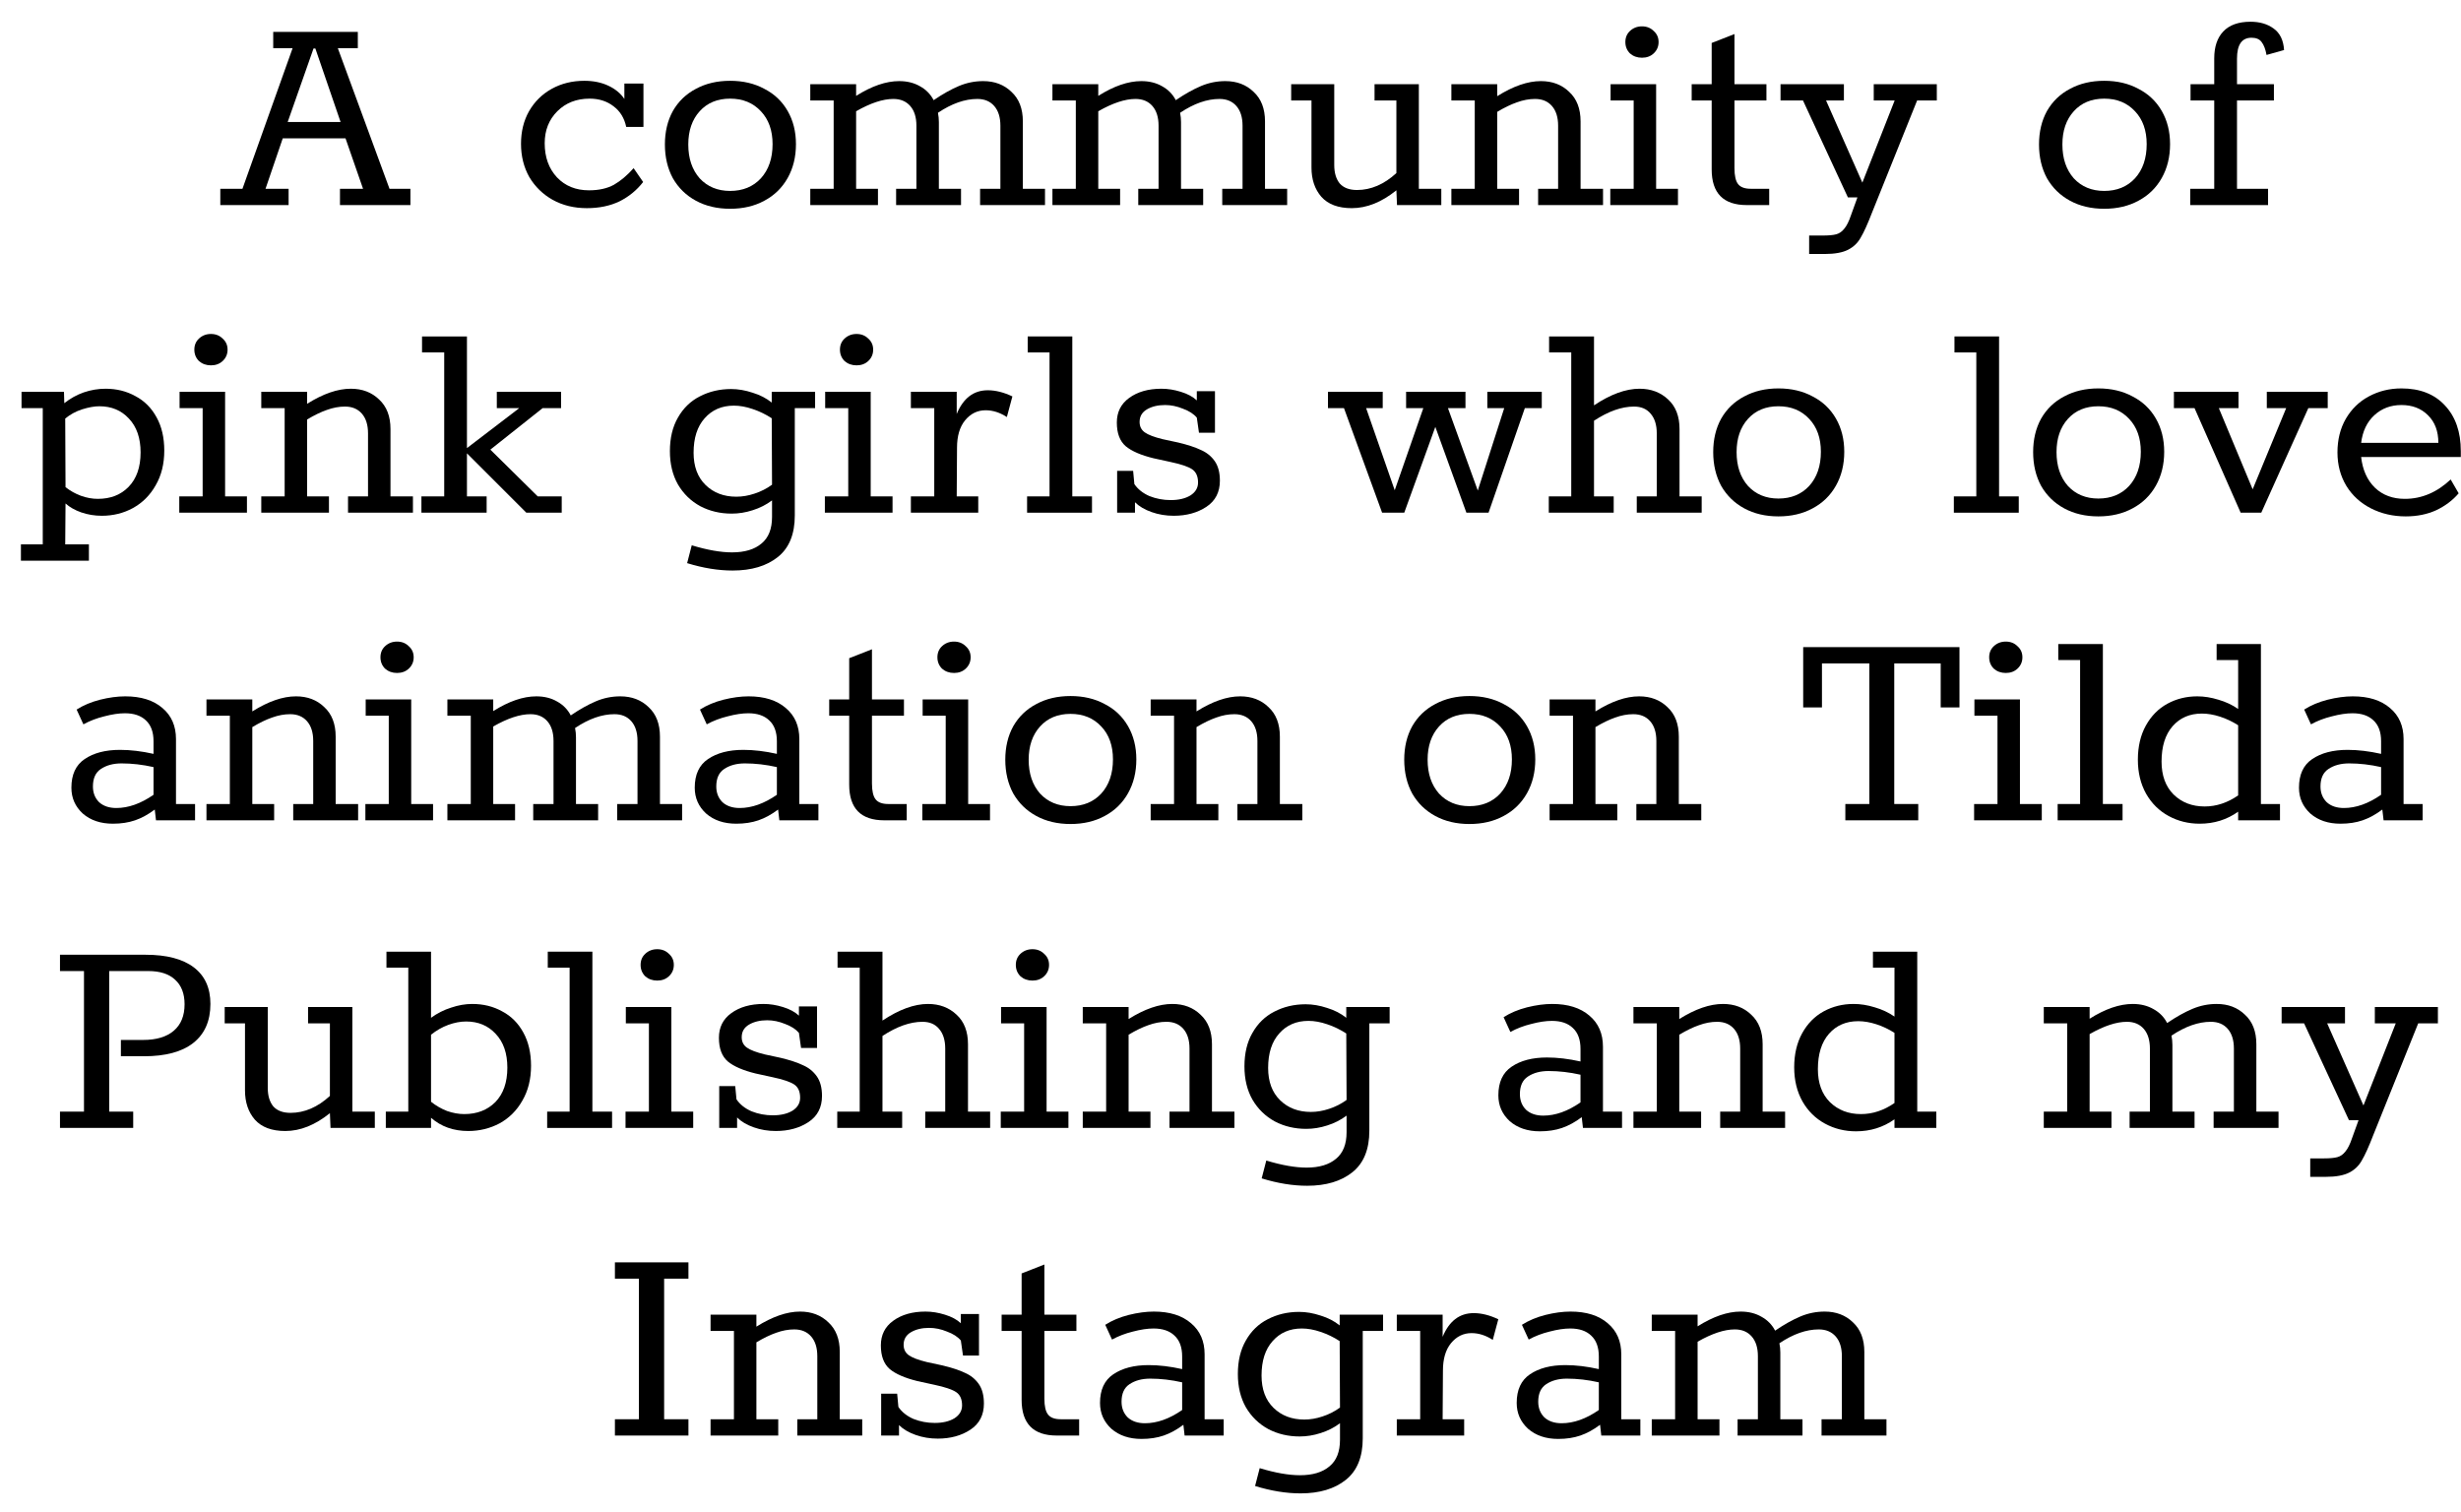<?xml version="1.0" encoding="UTF-8"?> <svg xmlns="http://www.w3.org/2000/svg" width="96" height="59" viewBox="0 0 96 59" fill="none"> <path d="M8.594 7.364H9.458L11.414 1.88H10.658V1.244H13.958V1.88H13.178L15.194 7.364H16.01V8H13.262V7.364H14.162L13.478 5.396H11.03L10.358 7.364H11.258V8H8.594V7.364ZM13.286 4.76L12.302 1.892H12.23L11.222 4.76H13.286Z" fill="black"></path> <path d="M23 3.848C22.488 3.848 22.068 4.012 21.74 4.34C21.412 4.668 21.248 5.084 21.248 5.588C21.248 6.132 21.408 6.576 21.728 6.92C22.048 7.256 22.464 7.424 22.976 7.424C23.36 7.424 23.684 7.352 23.948 7.208C24.212 7.056 24.468 6.84 24.716 6.56L25.088 7.1C24.84 7.42 24.532 7.672 24.164 7.856C23.796 8.032 23.372 8.12 22.892 8.12C22.396 8.12 21.952 8.012 21.56 7.796C21.176 7.58 20.872 7.284 20.648 6.908C20.432 6.524 20.324 6.092 20.324 5.612C20.324 5.132 20.428 4.708 20.636 4.34C20.852 3.964 21.148 3.672 21.524 3.464C21.9 3.256 22.324 3.152 22.796 3.152C23.148 3.152 23.46 3.216 23.732 3.344C24.004 3.472 24.212 3.644 24.356 3.86V3.26H25.1V4.952H24.428C24.356 4.608 24.192 4.34 23.936 4.148C23.68 3.948 23.368 3.848 23 3.848Z" fill="black"></path> <path d="M28.481 8.144C27.977 8.144 27.533 8.04 27.149 7.832C26.765 7.624 26.465 7.332 26.249 6.956C26.041 6.572 25.937 6.132 25.937 5.636C25.937 5.14 26.041 4.704 26.249 4.328C26.465 3.952 26.765 3.664 27.149 3.464C27.533 3.256 27.977 3.152 28.481 3.152C28.985 3.152 29.429 3.256 29.813 3.464C30.205 3.664 30.509 3.952 30.725 4.328C30.941 4.704 31.049 5.136 31.049 5.624C31.049 6.12 30.941 6.56 30.725 6.944C30.509 7.328 30.205 7.624 29.813 7.832C29.429 8.04 28.985 8.144 28.481 8.144ZM28.481 7.448C28.977 7.448 29.377 7.284 29.681 6.956C29.985 6.62 30.137 6.176 30.137 5.624C30.137 5.088 29.985 4.66 29.681 4.34C29.377 4.012 28.977 3.848 28.481 3.848C27.985 3.848 27.589 4.012 27.293 4.34C26.997 4.668 26.849 5.1 26.849 5.636C26.849 6.18 26.997 6.62 27.293 6.956C27.597 7.284 27.993 7.448 28.481 7.448Z" fill="black"></path> <path d="M40.764 7.364V8H38.232V7.364H39.024V4.904C39.024 4.576 38.944 4.32 38.784 4.136C38.624 3.952 38.404 3.86 38.124 3.86C37.636 3.86 37.124 4.04 36.588 4.4C36.612 4.52 36.624 4.64 36.624 4.76V7.364H37.488V8H34.956V7.364H35.748V4.904C35.748 4.576 35.668 4.32 35.508 4.136C35.348 3.952 35.128 3.86 34.848 3.86C34.44 3.86 33.956 4.02 33.396 4.34V7.364H34.248V8H31.608V7.364H32.52V3.92H31.608V3.284H33.396V3.74C34.004 3.356 34.564 3.164 35.076 3.164C35.388 3.164 35.66 3.232 35.892 3.368C36.124 3.496 36.3 3.676 36.42 3.908C36.772 3.668 37.1 3.484 37.404 3.356C37.708 3.228 38.024 3.164 38.352 3.164C38.8 3.164 39.168 3.304 39.456 3.584C39.752 3.856 39.9 4.24 39.9 4.736V7.364H40.764Z" fill="black"></path> <path d="M50.21 7.364V8H47.678V7.364H48.47V4.904C48.47 4.576 48.39 4.32 48.23 4.136C48.07 3.952 47.85 3.86 47.57 3.86C47.082 3.86 46.57 4.04 46.034 4.4C46.058 4.52 46.07 4.64 46.07 4.76V7.364H46.934V8H44.402V7.364H45.194V4.904C45.194 4.576 45.114 4.32 44.954 4.136C44.794 3.952 44.574 3.86 44.294 3.86C43.886 3.86 43.402 4.02 42.842 4.34V7.364H43.694V8H41.054V7.364H41.966V3.92H41.054V3.284H42.842V3.74C43.45 3.356 44.01 3.164 44.522 3.164C44.834 3.164 45.106 3.232 45.338 3.368C45.57 3.496 45.746 3.676 45.866 3.908C46.218 3.668 46.546 3.484 46.85 3.356C47.154 3.228 47.47 3.164 47.798 3.164C48.246 3.164 48.614 3.304 48.902 3.584C49.198 3.856 49.346 4.24 49.346 4.736V7.364H50.21Z" fill="black"></path> <path d="M56.223 7.364V8H54.495L54.471 7.424C53.895 7.888 53.315 8.12 52.731 8.12C52.203 8.12 51.807 7.972 51.543 7.676C51.287 7.38 51.159 7 51.159 6.536V3.92H50.367V3.284H52.047V6.44C52.047 6.744 52.119 6.984 52.263 7.16C52.415 7.328 52.639 7.412 52.935 7.412C53.479 7.412 53.991 7.192 54.471 6.752V3.92H53.619V3.284H55.347V7.364H56.223Z" fill="black"></path> <path d="M62.532 7.364V8H60V7.364H60.78V4.904C60.78 4.576 60.7 4.32 60.54 4.136C60.38 3.952 60.16 3.86 59.88 3.86C59.648 3.86 59.412 3.904 59.172 3.992C58.94 4.072 58.684 4.196 58.404 4.364V7.364H59.256V8H56.616V7.364H57.528V3.92H56.616V3.284H58.404V3.752C59.028 3.36 59.596 3.164 60.108 3.164C60.556 3.164 60.924 3.304 61.212 3.584C61.508 3.856 61.656 4.24 61.656 4.736V7.364H62.532Z" fill="black"></path> <path d="M64.051 2.252C63.867 2.252 63.711 2.196 63.583 2.084C63.463 1.964 63.403 1.816 63.403 1.64C63.403 1.464 63.463 1.32 63.583 1.208C63.711 1.088 63.867 1.028 64.051 1.028C64.235 1.028 64.387 1.088 64.507 1.208C64.635 1.32 64.699 1.464 64.699 1.64C64.699 1.816 64.635 1.964 64.507 2.084C64.387 2.196 64.235 2.252 64.051 2.252ZM62.815 7.364H63.727V3.92H62.827V3.284H64.603V7.364H65.455V8H62.815V7.364Z" fill="black"></path> <path d="M68.138 8C67.227 8 66.77 7.536 66.77 6.608V3.92H65.99V3.284H66.77V1.676L67.659 1.328V3.284H68.906V3.92H67.659V6.56C67.659 6.856 67.707 7.064 67.802 7.184C67.898 7.304 68.062 7.364 68.294 7.364H69.014V8H68.138Z" fill="black"></path> <path d="M70.572 9.188H71.112C71.336 9.188 71.508 9.172 71.628 9.14C71.748 9.108 71.852 9.036 71.94 8.924C72.036 8.812 72.124 8.636 72.204 8.396L72.456 7.7H72.084L70.332 3.92H69.456V3.284H71.928V3.92H71.232L72.648 7.124L73.908 3.92H73.092V3.284H75.552V3.92H74.784L73.032 8.276C72.856 8.732 72.708 9.06 72.588 9.26C72.476 9.468 72.312 9.628 72.096 9.74C71.88 9.852 71.576 9.908 71.184 9.908H70.572V9.188Z" fill="black"></path> <path d="M82.083 8.144C81.579 8.144 81.135 8.04 80.751 7.832C80.367 7.624 80.067 7.332 79.851 6.956C79.643 6.572 79.539 6.132 79.539 5.636C79.539 5.14 79.643 4.704 79.851 4.328C80.067 3.952 80.367 3.664 80.751 3.464C81.135 3.256 81.579 3.152 82.083 3.152C82.587 3.152 83.031 3.256 83.415 3.464C83.807 3.664 84.111 3.952 84.327 4.328C84.543 4.704 84.651 5.136 84.651 5.624C84.651 6.12 84.543 6.56 84.327 6.944C84.111 7.328 83.807 7.624 83.415 7.832C83.031 8.04 82.587 8.144 82.083 8.144ZM82.083 7.448C82.579 7.448 82.979 7.284 83.283 6.956C83.587 6.62 83.739 6.176 83.739 5.624C83.739 5.088 83.587 4.66 83.283 4.34C82.979 4.012 82.579 3.848 82.083 3.848C81.587 3.848 81.191 4.012 80.895 4.34C80.599 4.668 80.451 5.1 80.451 5.636C80.451 6.18 80.599 6.62 80.895 6.956C81.199 7.284 81.595 7.448 82.083 7.448Z" fill="black"></path> <path d="M85.438 7.364H86.374V3.92H85.45V3.284H86.374V2.276C86.374 1.828 86.49 1.48 86.722 1.232C86.962 0.976 87.318 0.848 87.79 0.848C88.15 0.848 88.45 0.936 88.69 1.112C88.938 1.288 89.074 1.568 89.098 1.952L88.414 2.144C88.374 1.92 88.31 1.752 88.222 1.64C88.142 1.528 88.01 1.472 87.826 1.472C87.45 1.472 87.262 1.744 87.262 2.288V3.284H88.702V3.92H87.262V7.364H88.474V8H85.438V7.364Z" fill="black"></path> <path d="M4.116 15.164C4.548 15.164 4.936 15.26 5.28 15.452C5.632 15.636 5.908 15.912 6.108 16.28C6.308 16.64 6.408 17.072 6.408 17.576C6.408 18.096 6.296 18.548 6.072 18.932C5.856 19.316 5.56 19.612 5.184 19.82C4.816 20.02 4.412 20.12 3.972 20.12C3.692 20.12 3.424 20.076 3.168 19.988C2.92 19.9 2.716 19.784 2.556 19.64L2.544 21.236H3.468V21.872H0.816V21.236H1.668V15.92H0.84V15.284H2.496L2.508 15.728C2.74 15.544 2.992 15.404 3.264 15.308C3.544 15.212 3.828 15.164 4.116 15.164ZM3.816 19.46C4.312 19.46 4.712 19.304 5.016 18.992C5.328 18.672 5.484 18.224 5.484 17.648C5.484 17.088 5.332 16.648 5.028 16.328C4.732 16.008 4.348 15.848 3.876 15.848C3.684 15.848 3.46 15.888 3.204 15.968C2.956 16.048 2.736 16.168 2.544 16.328L2.556 19.004C2.74 19.148 2.94 19.26 3.156 19.34C3.38 19.42 3.6 19.46 3.816 19.46Z" fill="black"></path> <path d="M8.229 14.252C8.045 14.252 7.889 14.196 7.761 14.084C7.641 13.964 7.581 13.816 7.581 13.64C7.581 13.464 7.641 13.32 7.761 13.208C7.889 13.088 8.045 13.028 8.229 13.028C8.413 13.028 8.565 13.088 8.685 13.208C8.813 13.32 8.877 13.464 8.877 13.64C8.877 13.816 8.813 13.964 8.685 14.084C8.565 14.196 8.413 14.252 8.229 14.252ZM6.993 19.364H7.905V15.92H7.005V15.284H8.781V19.364H9.633V20H6.993V19.364Z" fill="black"></path> <path d="M16.108 19.364V20H13.576V19.364H14.356V16.904C14.356 16.576 14.276 16.32 14.116 16.136C13.956 15.952 13.736 15.86 13.456 15.86C13.224 15.86 12.988 15.904 12.748 15.992C12.516 16.072 12.26 16.196 11.98 16.364V19.364H12.832V20H10.192V19.364H11.104V15.92H10.192V15.284H11.98V15.752C12.604 15.36 13.172 15.164 13.684 15.164C14.132 15.164 14.5 15.304 14.788 15.584C15.084 15.856 15.232 16.24 15.232 16.736V19.364H16.108Z" fill="black"></path> <path d="M16.439 19.364H17.328V13.748H16.463V13.124H18.215V17.48L20.256 15.92H19.38V15.284H21.887V15.92H21.168L19.128 17.54L20.976 19.364H21.912V20H20.532L18.215 17.684V19.364H18.983V20H16.439V19.364Z" fill="black"></path> <path d="M31.796 15.284V15.92H31.004V20.108C31.004 20.836 30.784 21.376 30.344 21.728C29.904 22.08 29.316 22.256 28.58 22.256C28.02 22.256 27.428 22.16 26.804 21.968L26.984 21.272C27.592 21.456 28.116 21.548 28.556 21.548C29.052 21.548 29.436 21.432 29.708 21.2C29.98 20.976 30.116 20.632 30.116 20.168V19.52C29.892 19.688 29.64 19.816 29.36 19.904C29.088 19.992 28.816 20.036 28.544 20.036C28.096 20.036 27.688 19.94 27.32 19.748C26.952 19.548 26.66 19.264 26.444 18.896C26.236 18.528 26.132 18.096 26.132 17.6C26.132 17.088 26.236 16.652 26.444 16.292C26.652 15.924 26.936 15.648 27.296 15.464C27.664 15.272 28.072 15.176 28.52 15.176C28.792 15.176 29.072 15.224 29.36 15.32C29.648 15.408 29.896 15.536 30.104 15.704V15.284H31.796ZM27.056 17.66C27.056 18.196 27.212 18.616 27.524 18.92C27.836 19.224 28.236 19.376 28.724 19.376C28.956 19.376 29.192 19.336 29.432 19.256C29.68 19.176 29.908 19.06 30.116 18.908L30.104 16.316C29.872 16.164 29.624 16.044 29.36 15.956C29.104 15.868 28.86 15.824 28.628 15.824C28.156 15.824 27.776 15.988 27.488 16.316C27.2 16.636 27.056 17.084 27.056 17.66Z" fill="black"></path> <path d="M33.413 14.252C33.229 14.252 33.073 14.196 32.945 14.084C32.825 13.964 32.765 13.816 32.765 13.64C32.765 13.464 32.825 13.32 32.945 13.208C33.073 13.088 33.229 13.028 33.413 13.028C33.597 13.028 33.749 13.088 33.869 13.208C33.997 13.32 34.061 13.464 34.061 13.64C34.061 13.816 33.997 13.964 33.869 14.084C33.749 14.196 33.597 14.252 33.413 14.252ZM32.177 19.364H33.089V15.92H32.189V15.284H33.965V19.364H34.817V20H32.177V19.364Z" fill="black"></path> <path d="M38.532 15.224C38.836 15.224 39.156 15.304 39.492 15.464L39.276 16.268C39.004 16.092 38.728 16.004 38.448 16.004C38.128 16.004 37.86 16.136 37.644 16.4C37.436 16.656 37.332 17.012 37.332 17.468L37.32 19.364H38.16V20H35.532V19.364H36.444V15.92H35.532V15.284H37.32V16.148C37.576 15.532 37.98 15.224 38.532 15.224Z" fill="black"></path> <path d="M40.065 19.364H40.941V13.748H40.089V13.124H41.829V19.364H42.597V20H40.065V19.364Z" fill="black"></path> <path d="M45.966 17.264C46.334 17.352 46.626 17.448 46.842 17.552C47.066 17.648 47.246 17.792 47.382 17.984C47.518 18.176 47.586 18.432 47.586 18.752C47.586 19.2 47.41 19.54 47.058 19.772C46.706 20.004 46.282 20.12 45.786 20.12C45.482 20.12 45.194 20.072 44.922 19.976C44.65 19.88 44.434 19.752 44.274 19.592V20H43.578V18.368H44.202L44.25 18.884C44.386 19.084 44.582 19.24 44.838 19.352C45.102 19.456 45.378 19.508 45.666 19.508C45.978 19.508 46.234 19.448 46.434 19.328C46.634 19.2 46.734 19.032 46.734 18.824C46.734 18.584 46.658 18.412 46.506 18.308C46.354 18.204 46.07 18.108 45.654 18.02L44.994 17.876C44.506 17.756 44.146 17.6 43.914 17.408C43.682 17.208 43.566 16.9 43.566 16.484C43.566 16.076 43.726 15.756 44.046 15.524C44.374 15.284 44.794 15.164 45.306 15.164C45.554 15.164 45.806 15.204 46.062 15.284C46.326 15.364 46.534 15.476 46.686 15.62V15.26H47.394V16.88H46.77L46.686 16.292C46.566 16.148 46.386 16.032 46.146 15.944C45.914 15.848 45.682 15.8 45.45 15.8C45.17 15.8 44.934 15.856 44.742 15.968C44.55 16.08 44.454 16.244 44.454 16.46C44.454 16.636 44.522 16.772 44.658 16.868C44.794 16.964 45.026 17.052 45.354 17.132L45.966 17.264ZM44.106 18.584C44.106 18.6 44.11 18.612 44.118 18.62L44.106 18.584Z" fill="black"></path> <path d="M52.426 15.92H51.802V15.284H53.938V15.92H53.29L54.406 19.124L55.522 15.92H54.85V15.284H57.166V15.92H56.482L57.646 19.136L58.678 15.92H58.018V15.284H60.142V15.92H59.482L58.066 20H57.202L55.99 16.652L54.778 20H53.914L52.426 15.92Z" fill="black"></path> <path d="M66.38 19.364V20H63.848V19.364H64.628V16.904C64.628 16.576 64.548 16.32 64.388 16.136C64.236 15.952 64.02 15.86 63.74 15.86C63.26 15.86 62.74 16.044 62.18 16.412V19.364H62.948V20H60.416V19.364H61.292V13.748H60.428V13.124H62.18V15.812C62.828 15.38 63.42 15.164 63.956 15.164C64.404 15.164 64.776 15.304 65.072 15.584C65.368 15.856 65.516 16.24 65.516 16.736V19.364H66.38Z" fill="black"></path> <path d="M69.374 20.144C68.87 20.144 68.426 20.04 68.042 19.832C67.658 19.624 67.358 19.332 67.142 18.956C66.934 18.572 66.83 18.132 66.83 17.636C66.83 17.14 66.934 16.704 67.142 16.328C67.358 15.952 67.658 15.664 68.042 15.464C68.426 15.256 68.87 15.152 69.374 15.152C69.878 15.152 70.322 15.256 70.706 15.464C71.098 15.664 71.402 15.952 71.618 16.328C71.834 16.704 71.942 17.136 71.942 17.624C71.942 18.12 71.834 18.56 71.618 18.944C71.402 19.328 71.098 19.624 70.706 19.832C70.322 20.04 69.878 20.144 69.374 20.144ZM69.374 19.448C69.87 19.448 70.27 19.284 70.574 18.956C70.878 18.62 71.03 18.176 71.03 17.624C71.03 17.088 70.878 16.66 70.574 16.34C70.27 16.012 69.87 15.848 69.374 15.848C68.878 15.848 68.482 16.012 68.186 16.34C67.89 16.668 67.742 17.1 67.742 17.636C67.742 18.18 67.89 18.62 68.186 18.956C68.49 19.284 68.886 19.448 69.374 19.448Z" fill="black"></path> <path d="M76.217 19.364H77.093V13.748H76.241V13.124H77.981V19.364H78.749V20H76.217V19.364Z" fill="black"></path> <path d="M81.854 20.144C81.35 20.144 80.906 20.04 80.522 19.832C80.138 19.624 79.838 19.332 79.622 18.956C79.414 18.572 79.31 18.132 79.31 17.636C79.31 17.14 79.414 16.704 79.622 16.328C79.838 15.952 80.138 15.664 80.522 15.464C80.906 15.256 81.35 15.152 81.854 15.152C82.358 15.152 82.802 15.256 83.186 15.464C83.578 15.664 83.882 15.952 84.098 16.328C84.314 16.704 84.422 17.136 84.422 17.624C84.422 18.12 84.314 18.56 84.098 18.944C83.882 19.328 83.578 19.624 83.186 19.832C82.802 20.04 82.358 20.144 81.854 20.144ZM81.854 19.448C82.35 19.448 82.75 19.284 83.054 18.956C83.358 18.62 83.51 18.176 83.51 17.624C83.51 17.088 83.358 16.66 83.054 16.34C82.75 16.012 82.35 15.848 81.854 15.848C81.358 15.848 80.962 16.012 80.666 16.34C80.37 16.668 80.222 17.1 80.222 17.636C80.222 18.18 80.37 18.62 80.666 18.956C80.97 19.284 81.366 19.448 81.854 19.448Z" fill="black"></path> <path d="M85.605 15.92H84.801V15.284H87.321V15.92H86.553L87.873 19.088L89.181 15.92H88.425V15.284H90.801V15.92H90.045L88.209 20H87.405L85.605 15.92Z" fill="black"></path> <path d="M95.993 17.828H92.105C92.161 18.332 92.341 18.732 92.645 19.028C92.949 19.316 93.337 19.46 93.809 19.46C94.465 19.46 95.061 19.208 95.597 18.704L95.909 19.244C95.677 19.516 95.385 19.736 95.033 19.904C94.681 20.064 94.285 20.144 93.845 20.144C93.349 20.144 92.897 20.04 92.489 19.832C92.081 19.624 91.761 19.332 91.529 18.956C91.297 18.572 91.181 18.136 91.181 17.648C91.181 17.152 91.289 16.716 91.505 16.34C91.729 15.956 92.029 15.664 92.405 15.464C92.789 15.256 93.213 15.152 93.677 15.152C94.397 15.152 94.961 15.372 95.369 15.812C95.785 16.252 95.993 16.848 95.993 17.6V17.828ZM95.117 17.276C95.117 16.82 94.981 16.46 94.709 16.196C94.445 15.932 94.101 15.8 93.677 15.8C93.261 15.8 92.909 15.932 92.621 16.196C92.333 16.46 92.161 16.82 92.105 17.276H95.117Z" fill="black"></path> <path d="M7.609 31.364V32H6.085L6.037 31.58C5.781 31.772 5.525 31.912 5.269 32C5.013 32.088 4.725 32.132 4.405 32.132C3.925 32.132 3.533 32 3.229 31.736C2.933 31.464 2.785 31.128 2.785 30.728C2.785 30.216 2.957 29.844 3.301 29.612C3.653 29.372 4.113 29.252 4.681 29.252C5.089 29.252 5.525 29.304 5.989 29.408V28.916C5.989 28.556 5.889 28.284 5.689 28.1C5.497 27.916 5.225 27.824 4.873 27.824C4.641 27.824 4.373 27.864 4.069 27.944C3.773 28.016 3.501 28.12 3.253 28.256L2.989 27.68C3.253 27.512 3.557 27.384 3.901 27.296C4.253 27.208 4.581 27.164 4.885 27.164C5.501 27.164 5.985 27.316 6.337 27.62C6.689 27.916 6.865 28.32 6.865 28.832V31.364H7.609ZM3.625 30.68C3.625 30.928 3.705 31.132 3.865 31.292C4.033 31.444 4.257 31.52 4.537 31.52C5.009 31.52 5.493 31.348 5.989 31.004V29.924C5.565 29.828 5.149 29.78 4.741 29.78C4.421 29.78 4.153 29.852 3.937 29.996C3.729 30.132 3.625 30.36 3.625 30.68Z" fill="black"></path> <path d="M13.97 31.364V32H11.438V31.364H12.218V28.904C12.218 28.576 12.138 28.32 11.978 28.136C11.818 27.952 11.598 27.86 11.318 27.86C11.086 27.86 10.85 27.904 10.61 27.992C10.378 28.072 10.122 28.196 9.842 28.364V31.364H10.694V32H8.054V31.364H8.966V27.92H8.054V27.284H9.842V27.752C10.466 27.36 11.034 27.164 11.546 27.164C11.994 27.164 12.362 27.304 12.65 27.584C12.946 27.856 13.094 28.24 13.094 28.736V31.364H13.97Z" fill="black"></path> <path d="M15.489 26.252C15.305 26.252 15.149 26.196 15.021 26.084C14.901 25.964 14.841 25.816 14.841 25.64C14.841 25.464 14.901 25.32 15.021 25.208C15.149 25.088 15.305 25.028 15.489 25.028C15.673 25.028 15.825 25.088 15.945 25.208C16.073 25.32 16.137 25.464 16.137 25.64C16.137 25.816 16.073 25.964 15.945 26.084C15.825 26.196 15.673 26.252 15.489 26.252ZM14.253 31.364H15.165V27.92H14.265V27.284H16.041V31.364H16.893V32H14.253V31.364Z" fill="black"></path> <path d="M26.608 31.364V32H24.076V31.364H24.868V28.904C24.868 28.576 24.788 28.32 24.628 28.136C24.468 27.952 24.248 27.86 23.968 27.86C23.48 27.86 22.968 28.04 22.432 28.4C22.456 28.52 22.468 28.64 22.468 28.76V31.364H23.332V32H20.8V31.364H21.592V28.904C21.592 28.576 21.512 28.32 21.352 28.136C21.192 27.952 20.972 27.86 20.692 27.86C20.284 27.86 19.8 28.02 19.24 28.34V31.364H20.092V32H17.452V31.364H18.364V27.92H17.452V27.284H19.24V27.74C19.848 27.356 20.408 27.164 20.92 27.164C21.232 27.164 21.504 27.232 21.736 27.368C21.968 27.496 22.144 27.676 22.264 27.908C22.616 27.668 22.944 27.484 23.248 27.356C23.552 27.228 23.868 27.164 24.196 27.164C24.644 27.164 25.012 27.304 25.3 27.584C25.596 27.856 25.744 28.24 25.744 28.736V31.364H26.608Z" fill="black"></path> <path d="M31.925 31.364V32H30.401L30.353 31.58C30.097 31.772 29.841 31.912 29.585 32C29.329 32.088 29.041 32.132 28.721 32.132C28.241 32.132 27.849 32 27.545 31.736C27.249 31.464 27.101 31.128 27.101 30.728C27.101 30.216 27.273 29.844 27.617 29.612C27.969 29.372 28.429 29.252 28.997 29.252C29.405 29.252 29.841 29.304 30.305 29.408V28.916C30.305 28.556 30.205 28.284 30.005 28.1C29.813 27.916 29.541 27.824 29.189 27.824C28.957 27.824 28.689 27.864 28.385 27.944C28.089 28.016 27.817 28.12 27.569 28.256L27.305 27.68C27.569 27.512 27.873 27.384 28.217 27.296C28.569 27.208 28.897 27.164 29.201 27.164C29.817 27.164 30.301 27.316 30.653 27.62C31.005 27.916 31.181 28.32 31.181 28.832V31.364H31.925ZM27.941 30.68C27.941 30.928 28.021 31.132 28.181 31.292C28.349 31.444 28.573 31.52 28.853 31.52C29.325 31.52 29.809 31.348 30.305 31.004V29.924C29.881 29.828 29.465 29.78 29.057 29.78C28.737 29.78 28.469 29.852 28.253 29.996C28.045 30.132 27.941 30.36 27.941 30.68Z" fill="black"></path> <path d="M34.494 32C33.582 32 33.126 31.536 33.126 30.608V27.92H32.346V27.284H33.126V25.676L34.014 25.328V27.284H35.262V27.92H34.014V30.56C34.014 30.856 34.062 31.064 34.158 31.184C34.254 31.304 34.418 31.364 34.65 31.364H35.37V32H34.494Z" fill="black"></path> <path d="M37.215 26.252C37.031 26.252 36.875 26.196 36.747 26.084C36.627 25.964 36.567 25.816 36.567 25.64C36.567 25.464 36.627 25.32 36.747 25.208C36.875 25.088 37.031 25.028 37.215 25.028C37.399 25.028 37.551 25.088 37.671 25.208C37.799 25.32 37.863 25.464 37.863 25.64C37.863 25.816 37.799 25.964 37.671 26.084C37.551 26.196 37.399 26.252 37.215 26.252ZM35.979 31.364H36.891V27.92H35.991V27.284H37.767V31.364H38.619V32H35.979V31.364Z" fill="black"></path> <path d="M41.759 32.144C41.255 32.144 40.811 32.04 40.427 31.832C40.043 31.624 39.743 31.332 39.527 30.956C39.319 30.572 39.215 30.132 39.215 29.636C39.215 29.14 39.319 28.704 39.527 28.328C39.743 27.952 40.043 27.664 40.427 27.464C40.811 27.256 41.255 27.152 41.759 27.152C42.263 27.152 42.707 27.256 43.091 27.464C43.483 27.664 43.787 27.952 44.003 28.328C44.219 28.704 44.327 29.136 44.327 29.624C44.327 30.12 44.219 30.56 44.003 30.944C43.787 31.328 43.483 31.624 43.091 31.832C42.707 32.04 42.263 32.144 41.759 32.144ZM41.759 31.448C42.255 31.448 42.655 31.284 42.959 30.956C43.263 30.62 43.415 30.176 43.415 29.624C43.415 29.088 43.263 28.66 42.959 28.34C42.655 28.012 42.255 27.848 41.759 27.848C41.263 27.848 40.867 28.012 40.571 28.34C40.275 28.668 40.127 29.1 40.127 29.636C40.127 30.18 40.275 30.62 40.571 30.956C40.875 31.284 41.271 31.448 41.759 31.448Z" fill="black"></path> <path d="M50.802 31.364V32H48.27V31.364H49.05V28.904C49.05 28.576 48.97 28.32 48.81 28.136C48.65 27.952 48.43 27.86 48.15 27.86C47.918 27.86 47.682 27.904 47.442 27.992C47.21 28.072 46.954 28.196 46.674 28.364V31.364H47.526V32H44.886V31.364H45.798V27.92H44.886V27.284H46.674V27.752C47.298 27.36 47.866 27.164 48.378 27.164C48.826 27.164 49.194 27.304 49.482 27.584C49.778 27.856 49.926 28.24 49.926 28.736V31.364H50.802Z" fill="black"></path> <path d="M57.321 32.144C56.817 32.144 56.373 32.04 55.989 31.832C55.605 31.624 55.305 31.332 55.089 30.956C54.881 30.572 54.777 30.132 54.777 29.636C54.777 29.14 54.881 28.704 55.089 28.328C55.305 27.952 55.605 27.664 55.989 27.464C56.373 27.256 56.817 27.152 57.321 27.152C57.825 27.152 58.269 27.256 58.653 27.464C59.045 27.664 59.349 27.952 59.565 28.328C59.781 28.704 59.889 29.136 59.889 29.624C59.889 30.12 59.781 30.56 59.565 30.944C59.349 31.328 59.045 31.624 58.653 31.832C58.269 32.04 57.825 32.144 57.321 32.144ZM57.321 31.448C57.817 31.448 58.217 31.284 58.521 30.956C58.825 30.62 58.977 30.176 58.977 29.624C58.977 29.088 58.825 28.66 58.521 28.34C58.217 28.012 57.817 27.848 57.321 27.848C56.825 27.848 56.429 28.012 56.133 28.34C55.837 28.668 55.689 29.1 55.689 29.636C55.689 30.18 55.837 30.62 56.133 30.956C56.437 31.284 56.833 31.448 57.321 31.448Z" fill="black"></path> <path d="M66.364 31.364V32H63.832V31.364H64.612V28.904C64.612 28.576 64.532 28.32 64.372 28.136C64.212 27.952 63.992 27.86 63.712 27.86C63.48 27.86 63.244 27.904 63.004 27.992C62.772 28.072 62.516 28.196 62.236 28.364V31.364H63.088V32H60.448V31.364H61.36V27.92H60.448V27.284H62.236V27.752C62.86 27.36 63.428 27.164 63.94 27.164C64.388 27.164 64.756 27.304 65.044 27.584C65.34 27.856 65.488 28.24 65.488 28.736V31.364H66.364Z" fill="black"></path> <path d="M71.984 31.364H72.92V25.88H71.072V27.596H70.34V25.244H76.436V27.596H75.704V25.88H73.892V31.364H74.828V32H71.984V31.364Z" fill="black"></path> <path d="M78.243 26.252C78.059 26.252 77.903 26.196 77.775 26.084C77.655 25.964 77.595 25.816 77.595 25.64C77.595 25.464 77.655 25.32 77.775 25.208C77.903 25.088 78.059 25.028 78.243 25.028C78.427 25.028 78.579 25.088 78.699 25.208C78.827 25.32 78.891 25.464 78.891 25.64C78.891 25.816 78.827 25.964 78.699 26.084C78.579 26.196 78.427 26.252 78.243 26.252ZM77.007 31.364H77.919V27.92H77.019V27.284H78.795V31.364H79.647V32H77.007V31.364Z" fill="black"></path> <path d="M80.266 31.364H81.142V25.748H80.29V25.124H82.03V31.364H82.798V32H80.266V31.364Z" fill="black"></path> <path d="M88.939 31.364V32H87.307V31.664C86.867 31.976 86.367 32.132 85.807 32.132C85.367 32.132 84.963 32.032 84.595 31.832C84.227 31.632 83.935 31.344 83.719 30.968C83.503 30.584 83.395 30.14 83.395 29.636C83.395 29.124 83.499 28.68 83.707 28.304C83.915 27.928 84.195 27.644 84.547 27.452C84.899 27.26 85.287 27.164 85.711 27.164C85.983 27.164 86.259 27.208 86.539 27.296C86.819 27.376 87.075 27.496 87.307 27.656V25.748H86.467V25.124H88.195V31.364H88.939ZM84.319 29.708C84.319 30.252 84.475 30.68 84.787 30.992C85.107 31.304 85.511 31.46 85.999 31.46C86.455 31.46 86.891 31.316 87.307 31.028V28.292C87.083 28.148 86.847 28.036 86.599 27.956C86.351 27.876 86.115 27.836 85.891 27.836C85.419 27.836 85.039 28 84.751 28.328C84.463 28.656 84.319 29.116 84.319 29.708Z" fill="black"></path> <path d="M94.504 31.364V32H92.98L92.931 31.58C92.675 31.772 92.419 31.912 92.163 32C91.907 32.088 91.62 32.132 91.299 32.132C90.82 32.132 90.427 32 90.124 31.736C89.828 31.464 89.68 31.128 89.68 30.728C89.68 30.216 89.851 29.844 90.195 29.612C90.547 29.372 91.007 29.252 91.576 29.252C91.984 29.252 92.419 29.304 92.883 29.408V28.916C92.883 28.556 92.784 28.284 92.584 28.1C92.391 27.916 92.12 27.824 91.767 27.824C91.535 27.824 91.267 27.864 90.963 27.944C90.668 28.016 90.395 28.12 90.147 28.256L89.883 27.68C90.147 27.512 90.451 27.384 90.796 27.296C91.147 27.208 91.475 27.164 91.779 27.164C92.395 27.164 92.879 27.316 93.231 27.62C93.584 27.916 93.76 28.32 93.76 28.832V31.364H94.504ZM90.519 30.68C90.519 30.928 90.6 31.132 90.76 31.292C90.927 31.444 91.151 31.52 91.431 31.52C91.903 31.52 92.388 31.348 92.883 31.004V29.924C92.46 29.828 92.043 29.78 91.635 29.78C91.316 29.78 91.047 29.852 90.832 29.996C90.624 30.132 90.519 30.36 90.519 30.68Z" fill="black"></path> <path d="M2.34 43.364H3.276V37.88H2.34V37.244H5.676C6.5 37.244 7.128 37.408 7.56 37.736C7.992 38.064 8.208 38.54 8.208 39.164C8.208 39.828 7.984 40.336 7.536 40.688C7.096 41.032 6.456 41.204 5.616 41.204H4.716V40.568H5.58C6.1 40.568 6.5 40.448 6.78 40.208C7.06 39.968 7.2 39.624 7.2 39.176C7.2 38.76 7.076 38.44 6.828 38.216C6.588 37.992 6.24 37.88 5.784 37.88H4.26V43.364H5.196V44H2.34V43.364Z" fill="black"></path> <path d="M14.621 43.364V44H12.893L12.869 43.424C12.293 43.888 11.713 44.12 11.129 44.12C10.601 44.12 10.205 43.972 9.941 43.676C9.685 43.38 9.557 43 9.557 42.536V39.92H8.765V39.284H10.445V42.44C10.445 42.744 10.517 42.984 10.661 43.16C10.813 43.328 11.037 43.412 11.333 43.412C11.877 43.412 12.389 43.192 12.869 42.752V39.92H12.017V39.284H13.745V43.364H14.621Z" fill="black"></path> <path d="M18.422 39.164C18.855 39.164 19.242 39.26 19.587 39.452C19.939 39.636 20.215 39.912 20.415 40.28C20.614 40.64 20.715 41.072 20.715 41.576C20.715 42.096 20.602 42.548 20.378 42.932C20.163 43.316 19.866 43.612 19.491 43.82C19.114 44.02 18.706 44.12 18.267 44.12C17.691 44.12 17.206 43.948 16.814 43.604V44H15.05V43.364H15.927V37.748H15.075V37.124H16.814V39.704C17.055 39.528 17.314 39.396 17.595 39.308C17.875 39.212 18.151 39.164 18.422 39.164ZM18.11 43.46C18.607 43.46 19.011 43.304 19.323 42.992C19.634 42.672 19.791 42.224 19.791 41.648C19.791 41.088 19.639 40.648 19.334 40.328C19.038 40.008 18.654 39.848 18.183 39.848C17.959 39.848 17.727 39.892 17.486 39.98C17.247 40.068 17.023 40.196 16.814 40.364V42.98C17.006 43.132 17.215 43.252 17.439 43.34C17.671 43.42 17.895 43.46 18.11 43.46Z" fill="black"></path> <path d="M21.344 43.364H22.22V37.748H21.368V37.124H23.108V43.364H23.876V44H21.344V43.364Z" fill="black"></path> <path d="M25.637 38.252C25.453 38.252 25.297 38.196 25.169 38.084C25.049 37.964 24.989 37.816 24.989 37.64C24.989 37.464 25.049 37.32 25.169 37.208C25.297 37.088 25.453 37.028 25.637 37.028C25.821 37.028 25.973 37.088 26.093 37.208C26.221 37.32 26.285 37.464 26.285 37.64C26.285 37.816 26.221 37.964 26.093 38.084C25.973 38.196 25.821 38.252 25.637 38.252ZM24.401 43.364H25.313V39.92H24.413V39.284H26.189V43.364H27.041V44H24.401V43.364Z" fill="black"></path> <path d="M30.445 41.264C30.812 41.352 31.105 41.448 31.32 41.552C31.544 41.648 31.724 41.792 31.86 41.984C31.997 42.176 32.065 42.432 32.065 42.752C32.065 43.2 31.889 43.54 31.537 43.772C31.184 44.004 30.761 44.12 30.265 44.12C29.96 44.12 29.672 44.072 29.401 43.976C29.128 43.88 28.913 43.752 28.753 43.592V44H28.056V42.368H28.68L28.729 42.884C28.864 43.084 29.061 43.24 29.317 43.352C29.581 43.456 29.857 43.508 30.145 43.508C30.456 43.508 30.712 43.448 30.913 43.328C31.113 43.2 31.212 43.032 31.212 42.824C31.212 42.584 31.137 42.412 30.985 42.308C30.832 42.204 30.549 42.108 30.133 42.02L29.473 41.876C28.985 41.756 28.625 41.6 28.392 41.408C28.16 41.208 28.044 40.9 28.044 40.484C28.044 40.076 28.204 39.756 28.524 39.524C28.852 39.284 29.273 39.164 29.785 39.164C30.032 39.164 30.285 39.204 30.541 39.284C30.805 39.364 31.012 39.476 31.165 39.62V39.26H31.872V40.88H31.248L31.165 40.292C31.044 40.148 30.864 40.032 30.625 39.944C30.392 39.848 30.16 39.8 29.928 39.8C29.648 39.8 29.413 39.856 29.221 39.968C29.029 40.08 28.933 40.244 28.933 40.46C28.933 40.636 29 40.772 29.137 40.868C29.273 40.964 29.505 41.052 29.832 41.132L30.445 41.264ZM28.584 42.584C28.584 42.6 28.588 42.612 28.596 42.62L28.584 42.584Z" fill="black"></path> <path d="M38.624 43.364V44H36.092V43.364H36.872V40.904C36.872 40.576 36.792 40.32 36.632 40.136C36.48 39.952 36.264 39.86 35.984 39.86C35.504 39.86 34.984 40.044 34.424 40.412V43.364H35.192V44H32.66V43.364H33.536V37.748H32.672V37.124H34.424V39.812C35.072 39.38 35.664 39.164 36.2 39.164C36.648 39.164 37.02 39.304 37.316 39.584C37.612 39.856 37.76 40.24 37.76 40.736V43.364H38.624Z" fill="black"></path> <path d="M40.274 38.252C40.09 38.252 39.934 38.196 39.806 38.084C39.686 37.964 39.626 37.816 39.626 37.64C39.626 37.464 39.686 37.32 39.806 37.208C39.934 37.088 40.09 37.028 40.274 37.028C40.458 37.028 40.61 37.088 40.73 37.208C40.858 37.32 40.922 37.464 40.922 37.64C40.922 37.816 40.858 37.964 40.73 38.084C40.61 38.196 40.458 38.252 40.274 38.252ZM39.038 43.364H39.95V39.92H39.05V39.284H40.826V43.364H41.678V44H39.038V43.364Z" fill="black"></path> <path d="M48.153 43.364V44H45.621V43.364H46.401V40.904C46.401 40.576 46.321 40.32 46.161 40.136C46.001 39.952 45.781 39.86 45.501 39.86C45.269 39.86 45.033 39.904 44.793 39.992C44.561 40.072 44.305 40.196 44.025 40.364V43.364H44.877V44H42.237V43.364H43.149V39.92H42.237V39.284H44.025V39.752C44.649 39.36 45.217 39.164 45.729 39.164C46.177 39.164 46.545 39.304 46.833 39.584C47.129 39.856 47.277 40.24 47.277 40.736V43.364H48.153Z" fill="black"></path> <path d="M54.208 39.284V39.92H53.416V44.108C53.416 44.836 53.196 45.376 52.756 45.728C52.316 46.08 51.728 46.256 50.992 46.256C50.432 46.256 49.84 46.16 49.216 45.968L49.396 45.272C50.004 45.456 50.528 45.548 50.968 45.548C51.464 45.548 51.848 45.432 52.12 45.2C52.392 44.976 52.528 44.632 52.528 44.168V43.52C52.304 43.688 52.052 43.816 51.772 43.904C51.5 43.992 51.228 44.036 50.956 44.036C50.508 44.036 50.1 43.94 49.732 43.748C49.364 43.548 49.072 43.264 48.856 42.896C48.648 42.528 48.544 42.096 48.544 41.6C48.544 41.088 48.648 40.652 48.856 40.292C49.064 39.924 49.348 39.648 49.708 39.464C50.076 39.272 50.484 39.176 50.932 39.176C51.204 39.176 51.484 39.224 51.772 39.32C52.06 39.408 52.308 39.536 52.516 39.704V39.284H54.208ZM49.468 41.66C49.468 42.196 49.624 42.616 49.936 42.92C50.248 43.224 50.648 43.376 51.136 43.376C51.368 43.376 51.604 43.336 51.844 43.256C52.092 43.176 52.32 43.06 52.528 42.908L52.516 40.316C52.284 40.164 52.036 40.044 51.772 39.956C51.516 39.868 51.272 39.824 51.04 39.824C50.568 39.824 50.188 39.988 49.9 40.316C49.612 40.636 49.468 41.084 49.468 41.66Z" fill="black"></path> <path d="M63.273 43.364V44H61.749L61.701 43.58C61.445 43.772 61.189 43.912 60.933 44C60.677 44.088 60.389 44.132 60.069 44.132C59.589 44.132 59.197 44 58.893 43.736C58.597 43.464 58.449 43.128 58.449 42.728C58.449 42.216 58.621 41.844 58.965 41.612C59.317 41.372 59.777 41.252 60.345 41.252C60.753 41.252 61.189 41.304 61.653 41.408V40.916C61.653 40.556 61.553 40.284 61.353 40.1C61.161 39.916 60.889 39.824 60.537 39.824C60.305 39.824 60.037 39.864 59.733 39.944C59.437 40.016 59.165 40.12 58.917 40.256L58.653 39.68C58.917 39.512 59.221 39.384 59.565 39.296C59.917 39.208 60.245 39.164 60.549 39.164C61.165 39.164 61.649 39.316 62.001 39.62C62.353 39.916 62.529 40.32 62.529 40.832V43.364H63.273ZM59.289 42.68C59.289 42.928 59.369 43.132 59.529 43.292C59.697 43.444 59.921 43.52 60.201 43.52C60.673 43.52 61.157 43.348 61.653 43.004V41.924C61.229 41.828 60.813 41.78 60.405 41.78C60.085 41.78 59.817 41.852 59.601 41.996C59.393 42.132 59.289 42.36 59.289 42.68Z" fill="black"></path> <path d="M69.634 43.364V44H67.102V43.364H67.882V40.904C67.882 40.576 67.802 40.32 67.642 40.136C67.482 39.952 67.262 39.86 66.982 39.86C66.75 39.86 66.514 39.904 66.274 39.992C66.042 40.072 65.786 40.196 65.506 40.364V43.364H66.358V44H63.718V43.364H64.63V39.92H63.718V39.284H65.506V39.752C66.13 39.36 66.698 39.164 67.21 39.164C67.658 39.164 68.026 39.304 68.314 39.584C68.61 39.856 68.758 40.24 68.758 40.736V43.364H69.634Z" fill="black"></path> <path d="M75.533 43.364V44H73.901V43.664C73.461 43.976 72.961 44.132 72.401 44.132C71.961 44.132 71.557 44.032 71.189 43.832C70.821 43.632 70.529 43.344 70.313 42.968C70.097 42.584 69.989 42.14 69.989 41.636C69.989 41.124 70.093 40.68 70.301 40.304C70.509 39.928 70.789 39.644 71.141 39.452C71.493 39.26 71.881 39.164 72.305 39.164C72.577 39.164 72.853 39.208 73.133 39.296C73.413 39.376 73.669 39.496 73.901 39.656V37.748H73.061V37.124H74.789V43.364H75.533ZM70.913 41.708C70.913 42.252 71.069 42.68 71.381 42.992C71.701 43.304 72.105 43.46 72.593 43.46C73.049 43.46 73.485 43.316 73.901 43.028V40.292C73.677 40.148 73.441 40.036 73.193 39.956C72.945 39.876 72.709 39.836 72.485 39.836C72.013 39.836 71.633 40 71.345 40.328C71.057 40.656 70.913 41.116 70.913 41.708Z" fill="black"></path> <path d="M88.882 43.364V44H86.35V43.364H87.141V40.904C87.141 40.576 87.061 40.32 86.901 40.136C86.742 39.952 86.522 39.86 86.242 39.86C85.754 39.86 85.242 40.04 84.706 40.4C84.73 40.52 84.742 40.64 84.742 40.76V43.364H85.606V44H83.073V43.364H83.865V40.904C83.865 40.576 83.785 40.32 83.626 40.136C83.466 39.952 83.246 39.86 82.966 39.86C82.558 39.86 82.073 40.02 81.513 40.34V43.364H82.365V44H79.725V43.364H80.638V39.92H79.725V39.284H81.513V39.74C82.121 39.356 82.681 39.164 83.194 39.164C83.505 39.164 83.778 39.232 84.01 39.368C84.242 39.496 84.418 39.676 84.537 39.908C84.889 39.668 85.218 39.484 85.522 39.356C85.826 39.228 86.141 39.164 86.469 39.164C86.918 39.164 87.285 39.304 87.573 39.584C87.87 39.856 88.017 40.24 88.017 40.736V43.364H88.882Z" fill="black"></path> <path d="M90.119 45.188H90.659C90.883 45.188 91.055 45.172 91.175 45.14C91.295 45.108 91.399 45.036 91.487 44.924C91.583 44.812 91.671 44.636 91.751 44.396L92.003 43.7H91.631L89.879 39.92H89.003V39.284H91.475V39.92H90.779L92.195 43.124L93.455 39.92H92.639V39.284H95.099V39.92H94.331L92.579 44.276C92.403 44.732 92.255 45.06 92.135 45.26C92.023 45.468 91.859 45.628 91.643 45.74C91.427 45.852 91.123 45.908 90.731 45.908H90.119V45.188Z" fill="black"></path> <path d="M23.987 55.364H24.923V49.88H23.987V49.244H26.855V49.88H25.907V55.364H26.855V56H23.987V55.364Z" fill="black"></path> <path d="M33.634 55.364V56H31.102V55.364H31.882V52.904C31.882 52.576 31.802 52.32 31.642 52.136C31.482 51.952 31.262 51.86 30.982 51.86C30.75 51.86 30.514 51.904 30.274 51.992C30.042 52.072 29.786 52.196 29.506 52.364V55.364H30.358V56H27.718V55.364H28.63V51.92H27.718V51.284H29.506V51.752C30.13 51.36 30.698 51.164 31.21 51.164C31.658 51.164 32.026 51.304 32.314 51.584C32.61 51.856 32.758 52.24 32.758 52.736V55.364H33.634Z" fill="black"></path> <path d="M36.761 53.264C37.129 53.352 37.421 53.448 37.637 53.552C37.861 53.648 38.041 53.792 38.177 53.984C38.313 54.176 38.381 54.432 38.381 54.752C38.381 55.2 38.205 55.54 37.853 55.772C37.501 56.004 37.077 56.12 36.581 56.12C36.277 56.12 35.989 56.072 35.717 55.976C35.445 55.88 35.229 55.752 35.069 55.592V56H34.373V54.368H34.997L35.045 54.884C35.181 55.084 35.377 55.24 35.633 55.352C35.897 55.456 36.173 55.508 36.461 55.508C36.773 55.508 37.029 55.448 37.229 55.328C37.429 55.2 37.529 55.032 37.529 54.824C37.529 54.584 37.453 54.412 37.301 54.308C37.149 54.204 36.865 54.108 36.449 54.02L35.789 53.876C35.301 53.756 34.941 53.6 34.709 53.408C34.477 53.208 34.361 52.9 34.361 52.484C34.361 52.076 34.521 51.756 34.841 51.524C35.169 51.284 35.589 51.164 36.101 51.164C36.349 51.164 36.601 51.204 36.857 51.284C37.121 51.364 37.329 51.476 37.481 51.62V51.26H38.189V52.88H37.565L37.481 52.292C37.361 52.148 37.181 52.032 36.941 51.944C36.709 51.848 36.477 51.8 36.245 51.8C35.965 51.8 35.729 51.856 35.537 51.968C35.345 52.08 35.249 52.244 35.249 52.46C35.249 52.636 35.317 52.772 35.453 52.868C35.589 52.964 35.821 53.052 36.149 53.132L36.761 53.264ZM34.901 54.584C34.901 54.6 34.905 54.612 34.913 54.62L34.901 54.584Z" fill="black"></path> <path d="M41.221 56C40.309 56 39.852 55.536 39.852 54.608V51.92H39.072V51.284H39.852V49.676L40.74 49.328V51.284H41.989V51.92H40.74V54.56C40.74 54.856 40.788 55.064 40.885 55.184C40.98 55.304 41.145 55.364 41.377 55.364H42.096V56H41.221Z" fill="black"></path> <path d="M47.734 55.364V56H46.21L46.162 55.58C45.906 55.772 45.65 55.912 45.394 56C45.138 56.088 44.85 56.132 44.53 56.132C44.05 56.132 43.658 56 43.354 55.736C43.058 55.464 42.91 55.128 42.91 54.728C42.91 54.216 43.082 53.844 43.426 53.612C43.778 53.372 44.238 53.252 44.806 53.252C45.214 53.252 45.65 53.304 46.114 53.408V52.916C46.114 52.556 46.014 52.284 45.814 52.1C45.622 51.916 45.35 51.824 44.998 51.824C44.766 51.824 44.498 51.864 44.194 51.944C43.898 52.016 43.626 52.12 43.378 52.256L43.114 51.68C43.378 51.512 43.682 51.384 44.026 51.296C44.378 51.208 44.706 51.164 45.01 51.164C45.626 51.164 46.11 51.316 46.462 51.62C46.814 51.916 46.99 52.32 46.99 52.832V55.364H47.734ZM43.75 54.68C43.75 54.928 43.83 55.132 43.99 55.292C44.158 55.444 44.382 55.52 44.662 55.52C45.134 55.52 45.618 55.348 46.114 55.004V53.924C45.69 53.828 45.274 53.78 44.866 53.78C44.546 53.78 44.278 53.852 44.062 53.996C43.854 54.132 43.75 54.36 43.75 54.68Z" fill="black"></path> <path d="M53.951 51.284V51.92H53.159V56.108C53.159 56.836 52.939 57.376 52.499 57.728C52.059 58.08 51.471 58.256 50.735 58.256C50.175 58.256 49.583 58.16 48.959 57.968L49.139 57.272C49.747 57.456 50.271 57.548 50.711 57.548C51.207 57.548 51.591 57.432 51.863 57.2C52.135 56.976 52.271 56.632 52.271 56.168V55.52C52.047 55.688 51.795 55.816 51.515 55.904C51.243 55.992 50.971 56.036 50.699 56.036C50.251 56.036 49.843 55.94 49.475 55.748C49.107 55.548 48.815 55.264 48.599 54.896C48.391 54.528 48.287 54.096 48.287 53.6C48.287 53.088 48.391 52.652 48.599 52.292C48.807 51.924 49.091 51.648 49.451 51.464C49.819 51.272 50.227 51.176 50.675 51.176C50.947 51.176 51.227 51.224 51.515 51.32C51.803 51.408 52.051 51.536 52.259 51.704V51.284H53.951ZM49.211 53.66C49.211 54.196 49.367 54.616 49.679 54.92C49.991 55.224 50.391 55.376 50.879 55.376C51.111 55.376 51.347 55.336 51.587 55.256C51.835 55.176 52.063 55.06 52.271 54.908L52.259 52.316C52.027 52.164 51.779 52.044 51.515 51.956C51.259 51.868 51.015 51.824 50.783 51.824C50.311 51.824 49.931 51.988 49.643 52.316C49.355 52.636 49.211 53.084 49.211 53.66Z" fill="black"></path> <path d="M57.487 51.224C57.791 51.224 58.111 51.304 58.447 51.464L58.231 52.268C57.959 52.092 57.683 52.004 57.403 52.004C57.083 52.004 56.815 52.136 56.599 52.4C56.391 52.656 56.287 53.012 56.287 53.468L56.275 55.364H57.115V56H54.487V55.364H55.399V51.92H54.487V51.284H56.275V52.148C56.531 51.532 56.935 51.224 57.487 51.224Z" fill="black"></path> <path d="M63.988 55.364V56H62.464L62.416 55.58C62.16 55.772 61.904 55.912 61.648 56C61.392 56.088 61.104 56.132 60.784 56.132C60.304 56.132 59.912 56 59.608 55.736C59.312 55.464 59.164 55.128 59.164 54.728C59.164 54.216 59.336 53.844 59.68 53.612C60.032 53.372 60.492 53.252 61.06 53.252C61.468 53.252 61.904 53.304 62.368 53.408V52.916C62.368 52.556 62.268 52.284 62.068 52.1C61.876 51.916 61.604 51.824 61.252 51.824C61.02 51.824 60.752 51.864 60.448 51.944C60.152 52.016 59.88 52.12 59.632 52.256L59.368 51.68C59.632 51.512 59.936 51.384 60.28 51.296C60.632 51.208 60.96 51.164 61.264 51.164C61.88 51.164 62.364 51.316 62.716 51.62C63.068 51.916 63.244 52.32 63.244 52.832V55.364H63.988ZM60.004 54.68C60.004 54.928 60.084 55.132 60.244 55.292C60.412 55.444 60.636 55.52 60.916 55.52C61.388 55.52 61.872 55.348 62.368 55.004V53.924C61.944 53.828 61.528 53.78 61.12 53.78C60.8 53.78 60.532 53.852 60.316 53.996C60.108 54.132 60.004 54.36 60.004 54.68Z" fill="black"></path> <path d="M73.588 55.364V56H71.056V55.364H71.849V52.904C71.849 52.576 71.769 52.32 71.609 52.136C71.448 51.952 71.228 51.86 70.948 51.86C70.46 51.86 69.948 52.04 69.412 52.4C69.436 52.52 69.448 52.64 69.448 52.76V55.364H70.312V56H67.781V55.364H68.573V52.904C68.573 52.576 68.493 52.32 68.332 52.136C68.172 51.952 67.953 51.86 67.672 51.86C67.264 51.86 66.781 52.02 66.221 52.34V55.364H67.073V56H64.433V55.364H65.344V51.92H64.433V51.284H66.221V51.74C66.829 51.356 67.388 51.164 67.9 51.164C68.213 51.164 68.484 51.232 68.716 51.368C68.948 51.496 69.124 51.676 69.245 51.908C69.597 51.668 69.924 51.484 70.228 51.356C70.532 51.228 70.849 51.164 71.177 51.164C71.624 51.164 71.993 51.304 72.281 51.584C72.576 51.856 72.725 52.24 72.725 52.736V55.364H73.588Z" fill="black"></path> </svg> 